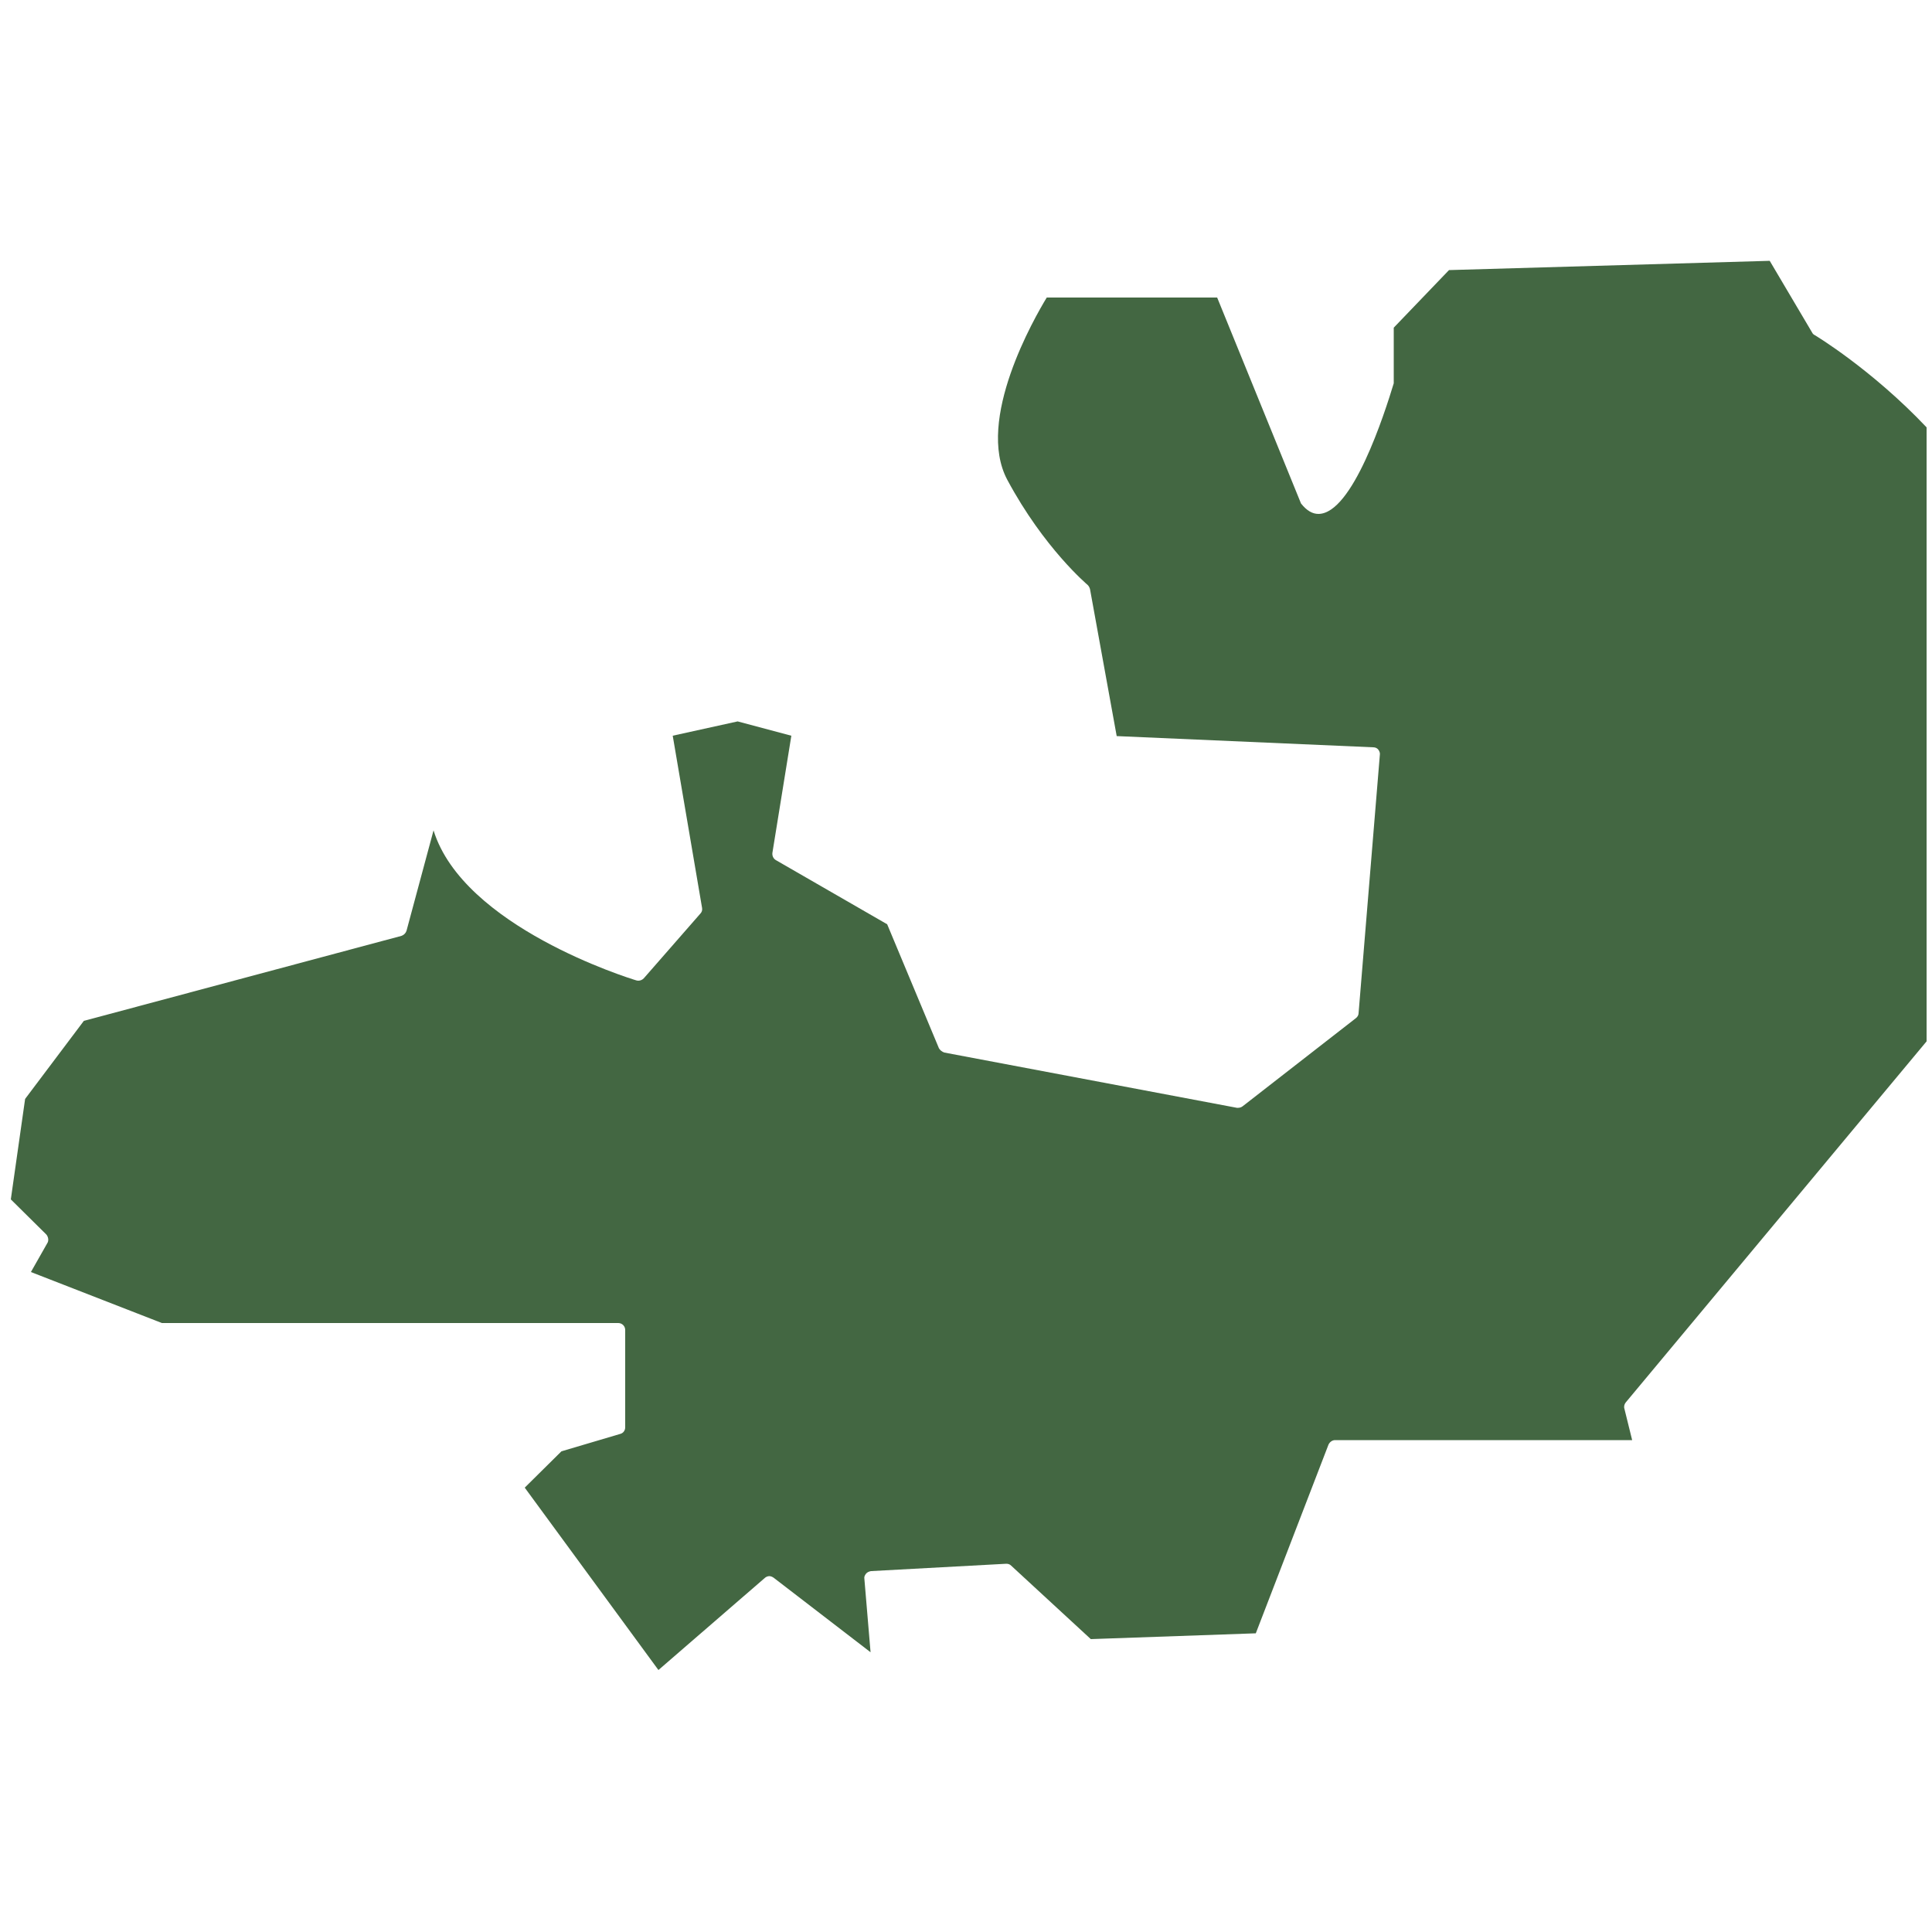 <svg version="1.2" xmlns="http://www.w3.org/2000/svg" viewBox="0 0 500 500" width="500" height="500"><style>.a{fill:#436742}</style><path fill-rule="evenodd" class="a" d="m135.8 385l9.5-9.4 15.2-4.5c0.8-0.2 1.3-0.9 1.3-1.7v-25.2c0-1-0.8-1.8-1.8-1.8h-118.1l-33.9-13.2 4.2-7.4c0.5-0.7 0.3-1.7-0.2-2.3l-9.2-9.1 3.7-26 15.2-20.2 82.2-22c0.6-0.2 1.1-0.7 1.3-1.3l7-26c7.7 24.9 50.4 38.2 52.4 38.8q0.3 0.1 0.6 0.1c0.5 0 1-0.2 1.4-0.6l14.6-16.7c0.4-0.4 0.6-0.9 0.5-1.5l-7.6-44.6 16.8-3.7 13.9 3.7-4.9 30.3c-0.1 0.7 0.2 1.5 0.9 1.9l28.8 16.6 13.4 32.1c0.3 0.5 0.8 0.9 1.4 1.1l75.7 14.3q0.1 0 0.3 0c0.4 0 0.8-0.1 1.2-0.4l29.3-22.8c0.4-0.3 0.7-0.8 0.7-1.3l5.5-66.8c0.1-0.5-0.1-1-0.4-1.4-0.3-0.4-0.8-0.6-1.3-0.6l-66.4-2.9-6.9-38c-0.1-0.4-0.3-0.8-0.6-1.1-0.1-0.1-11.3-9.5-20.8-27.2-8.3-15.5 7.1-42.1 10.2-47.2h44.1l21.7 53.3c1.5 1.9 3 2.7 4.5 2.7 8.8 0 17.1-25.9 19.5-33.8v-14.4l14.3-14.9 83-2.4 11 18.6q0.2 0.4 0.6 0.6c0.2 0.1 14.8 8.9 29 23.9v158.9l-77.9 93.5c-0.3 0.4-0.5 1-0.3 1.6l2 8.1h-76.9c-0.7 0-1.4 0.5-1.7 1.2l-18.8 48.8-42.7 1.5-20.6-19c-0.4-0.4-0.8-0.5-1.3-0.5 0 0-35 1.9-35 1.9-0.5 0.1-1 0.3-1.3 0.7-0.3 0.4-0.5 0.8-0.4 1.3l1.6 19-25.1-19.3c-0.3-0.2-0.7-0.4-1.1-0.4-0.4 0-0.9 0.2-1.2 0.5l-27.5 23.8z"></path></svg>